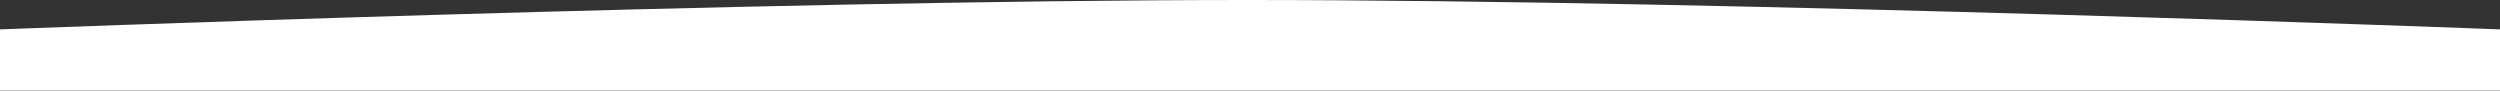 <?xml version="1.0" encoding="UTF-8"?> <svg xmlns="http://www.w3.org/2000/svg" width="4800" height="175" viewBox="0 0 4800 175" fill="none"><rect x="0" y="0" width="4800" height="175" fill="#333333" stroke="none"/> <path d="M0 56.442C0 56.442 1455.56 0.165 2391 0C3333.45 -0.165 4800 56.442 4800 56.442V174.028L0 174.028L0 56.442Z" fill="white"></path> </svg> 